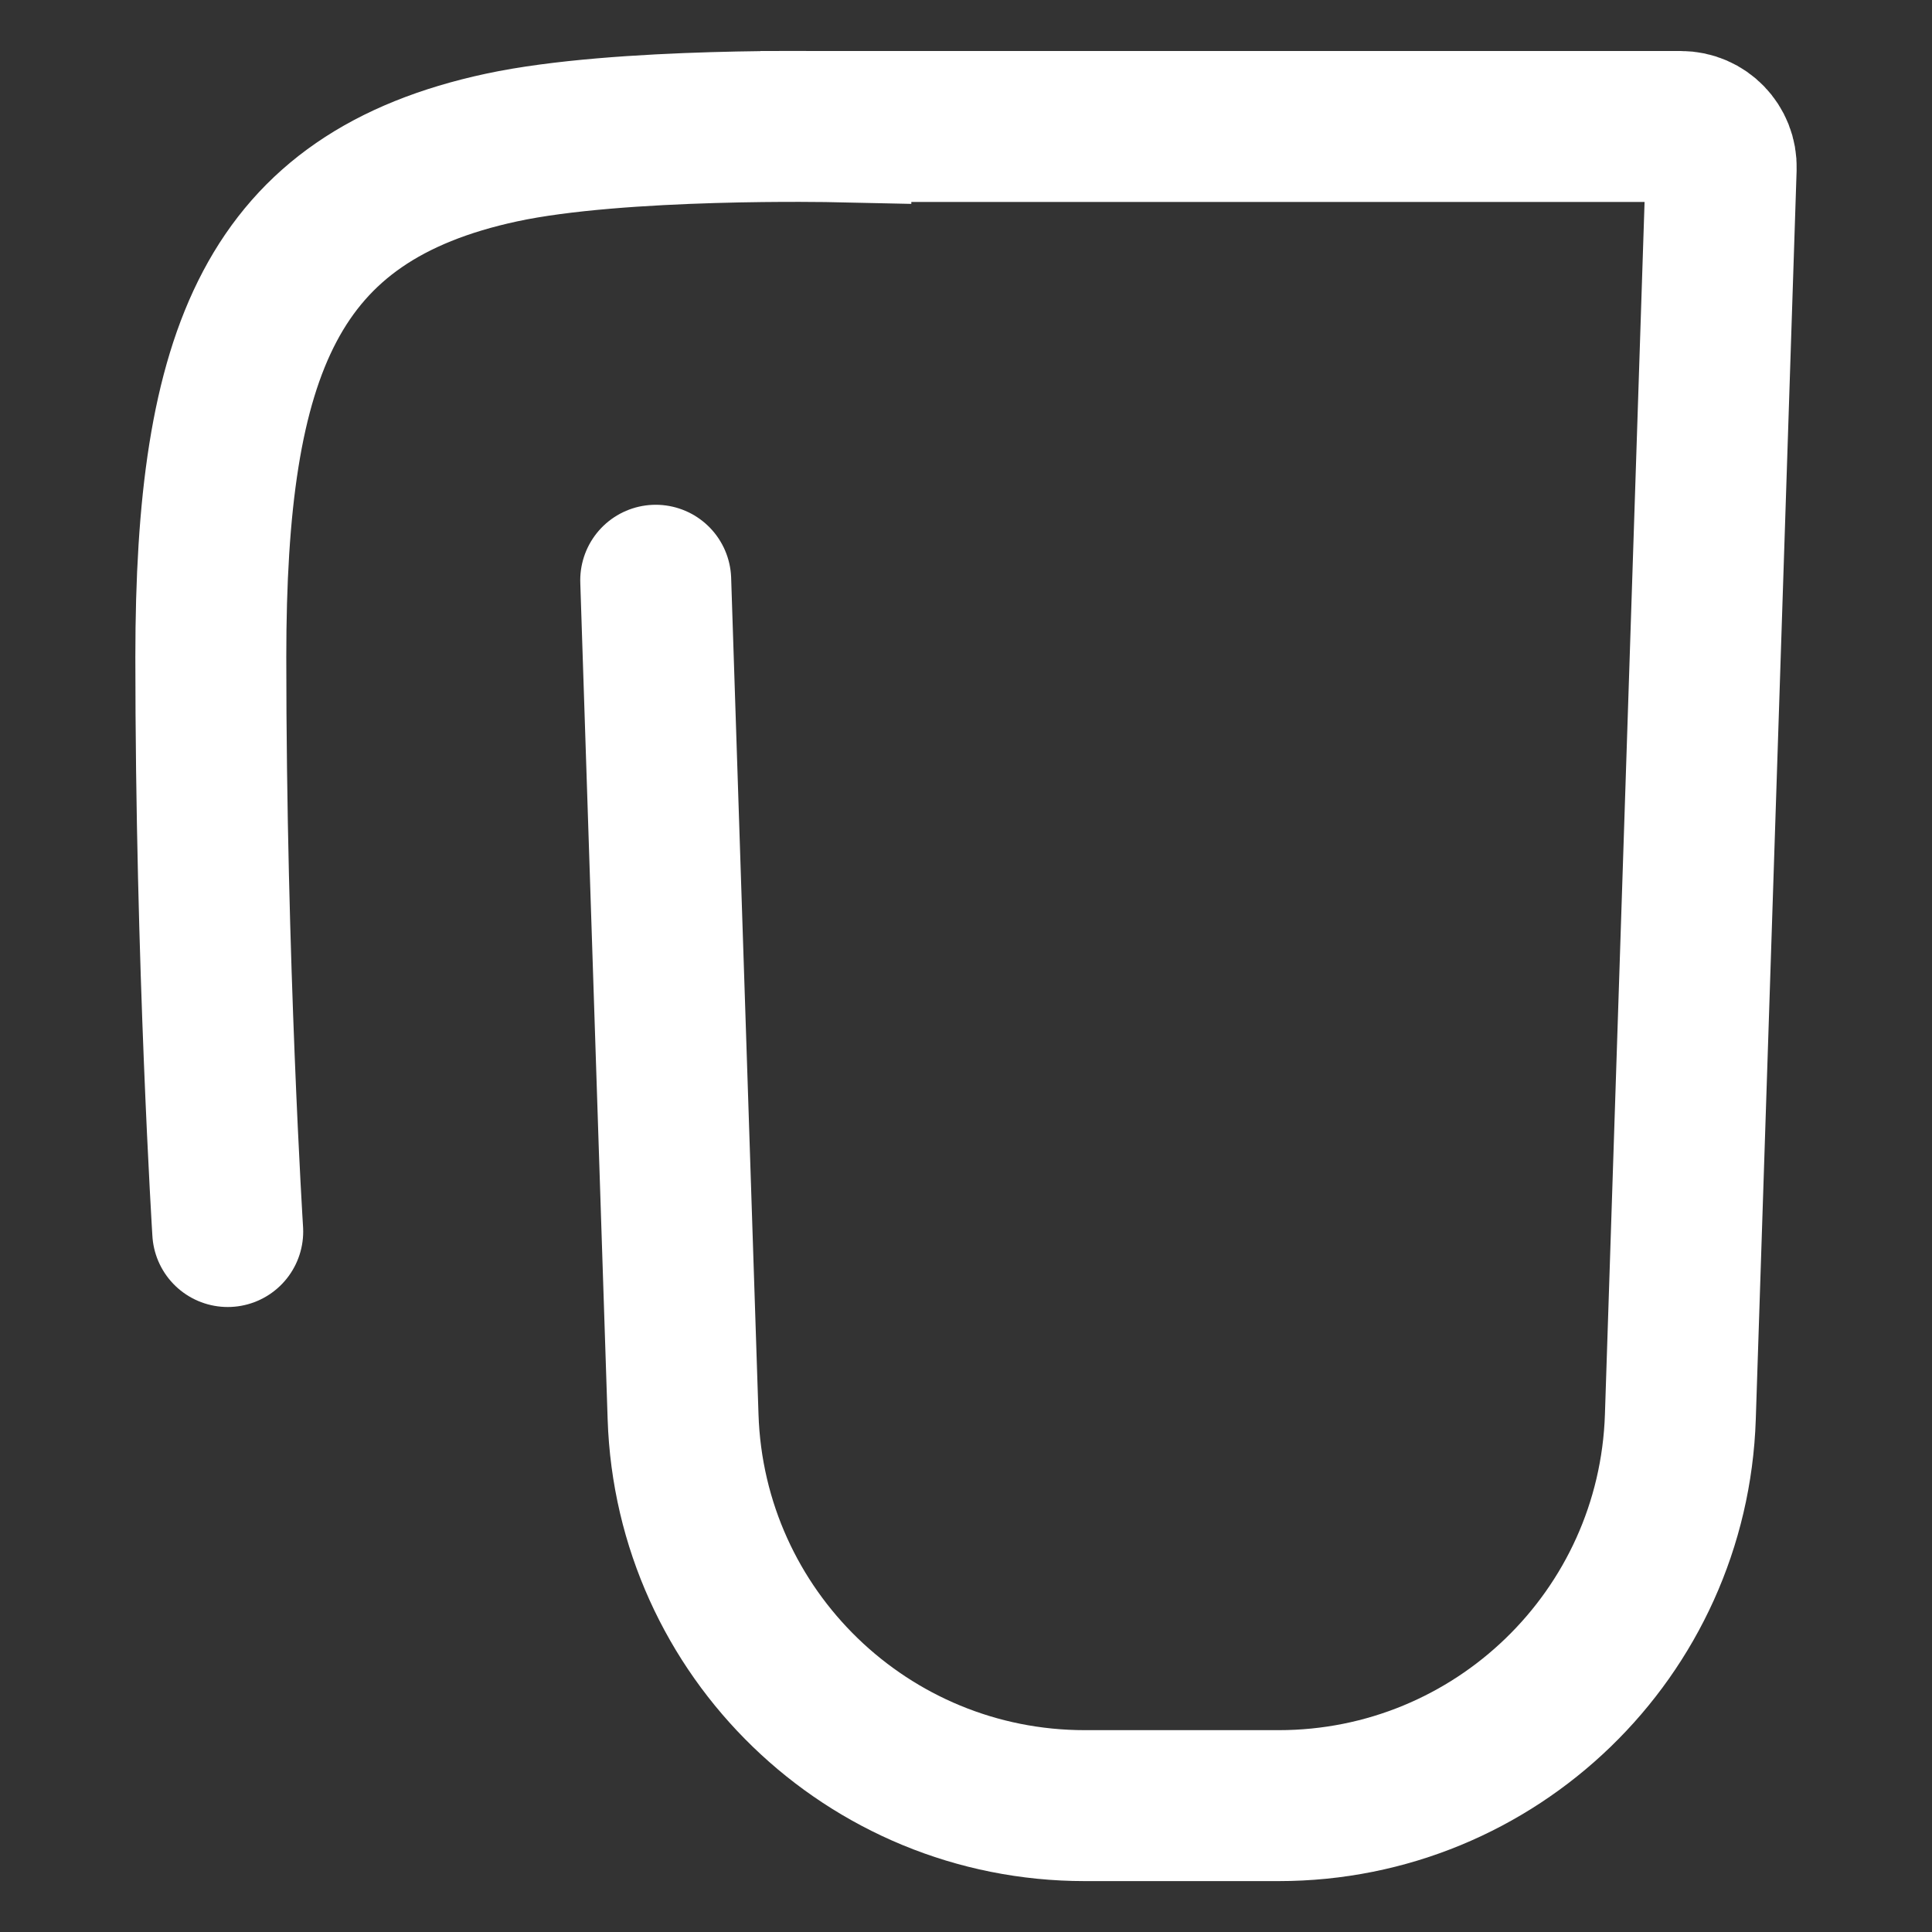 <?xml version="1.0" encoding="UTF-8"?><svg id="Layer_1" xmlns="http://www.w3.org/2000/svg" viewBox="0 0 512 512"><rect x="0" y="0" width="512" height="512" fill="#333333" stroke="none"/><defs><style>.cls-1{fill:none;stroke:#fff;stroke-linecap:round;stroke-miterlimit:10;stroke-width:40px;}</style></defs><path class="cls-1" d="m60.35,326.37s-4.48-71.34-4.48-152.26,16.03-121.88,77.04-135.01c31.42-6.76,88.6-5.51,88.6-5.51v-.07h223.91c6.05,0,10.91,5.01,10.71,11.07l-10.82,330.9c-1.88,57.43-48.98,103.02-106.45,103.02h-51.39c-57.46,0-104.57-45.59-106.45-103.02l-7.25-221.72"/></svg>